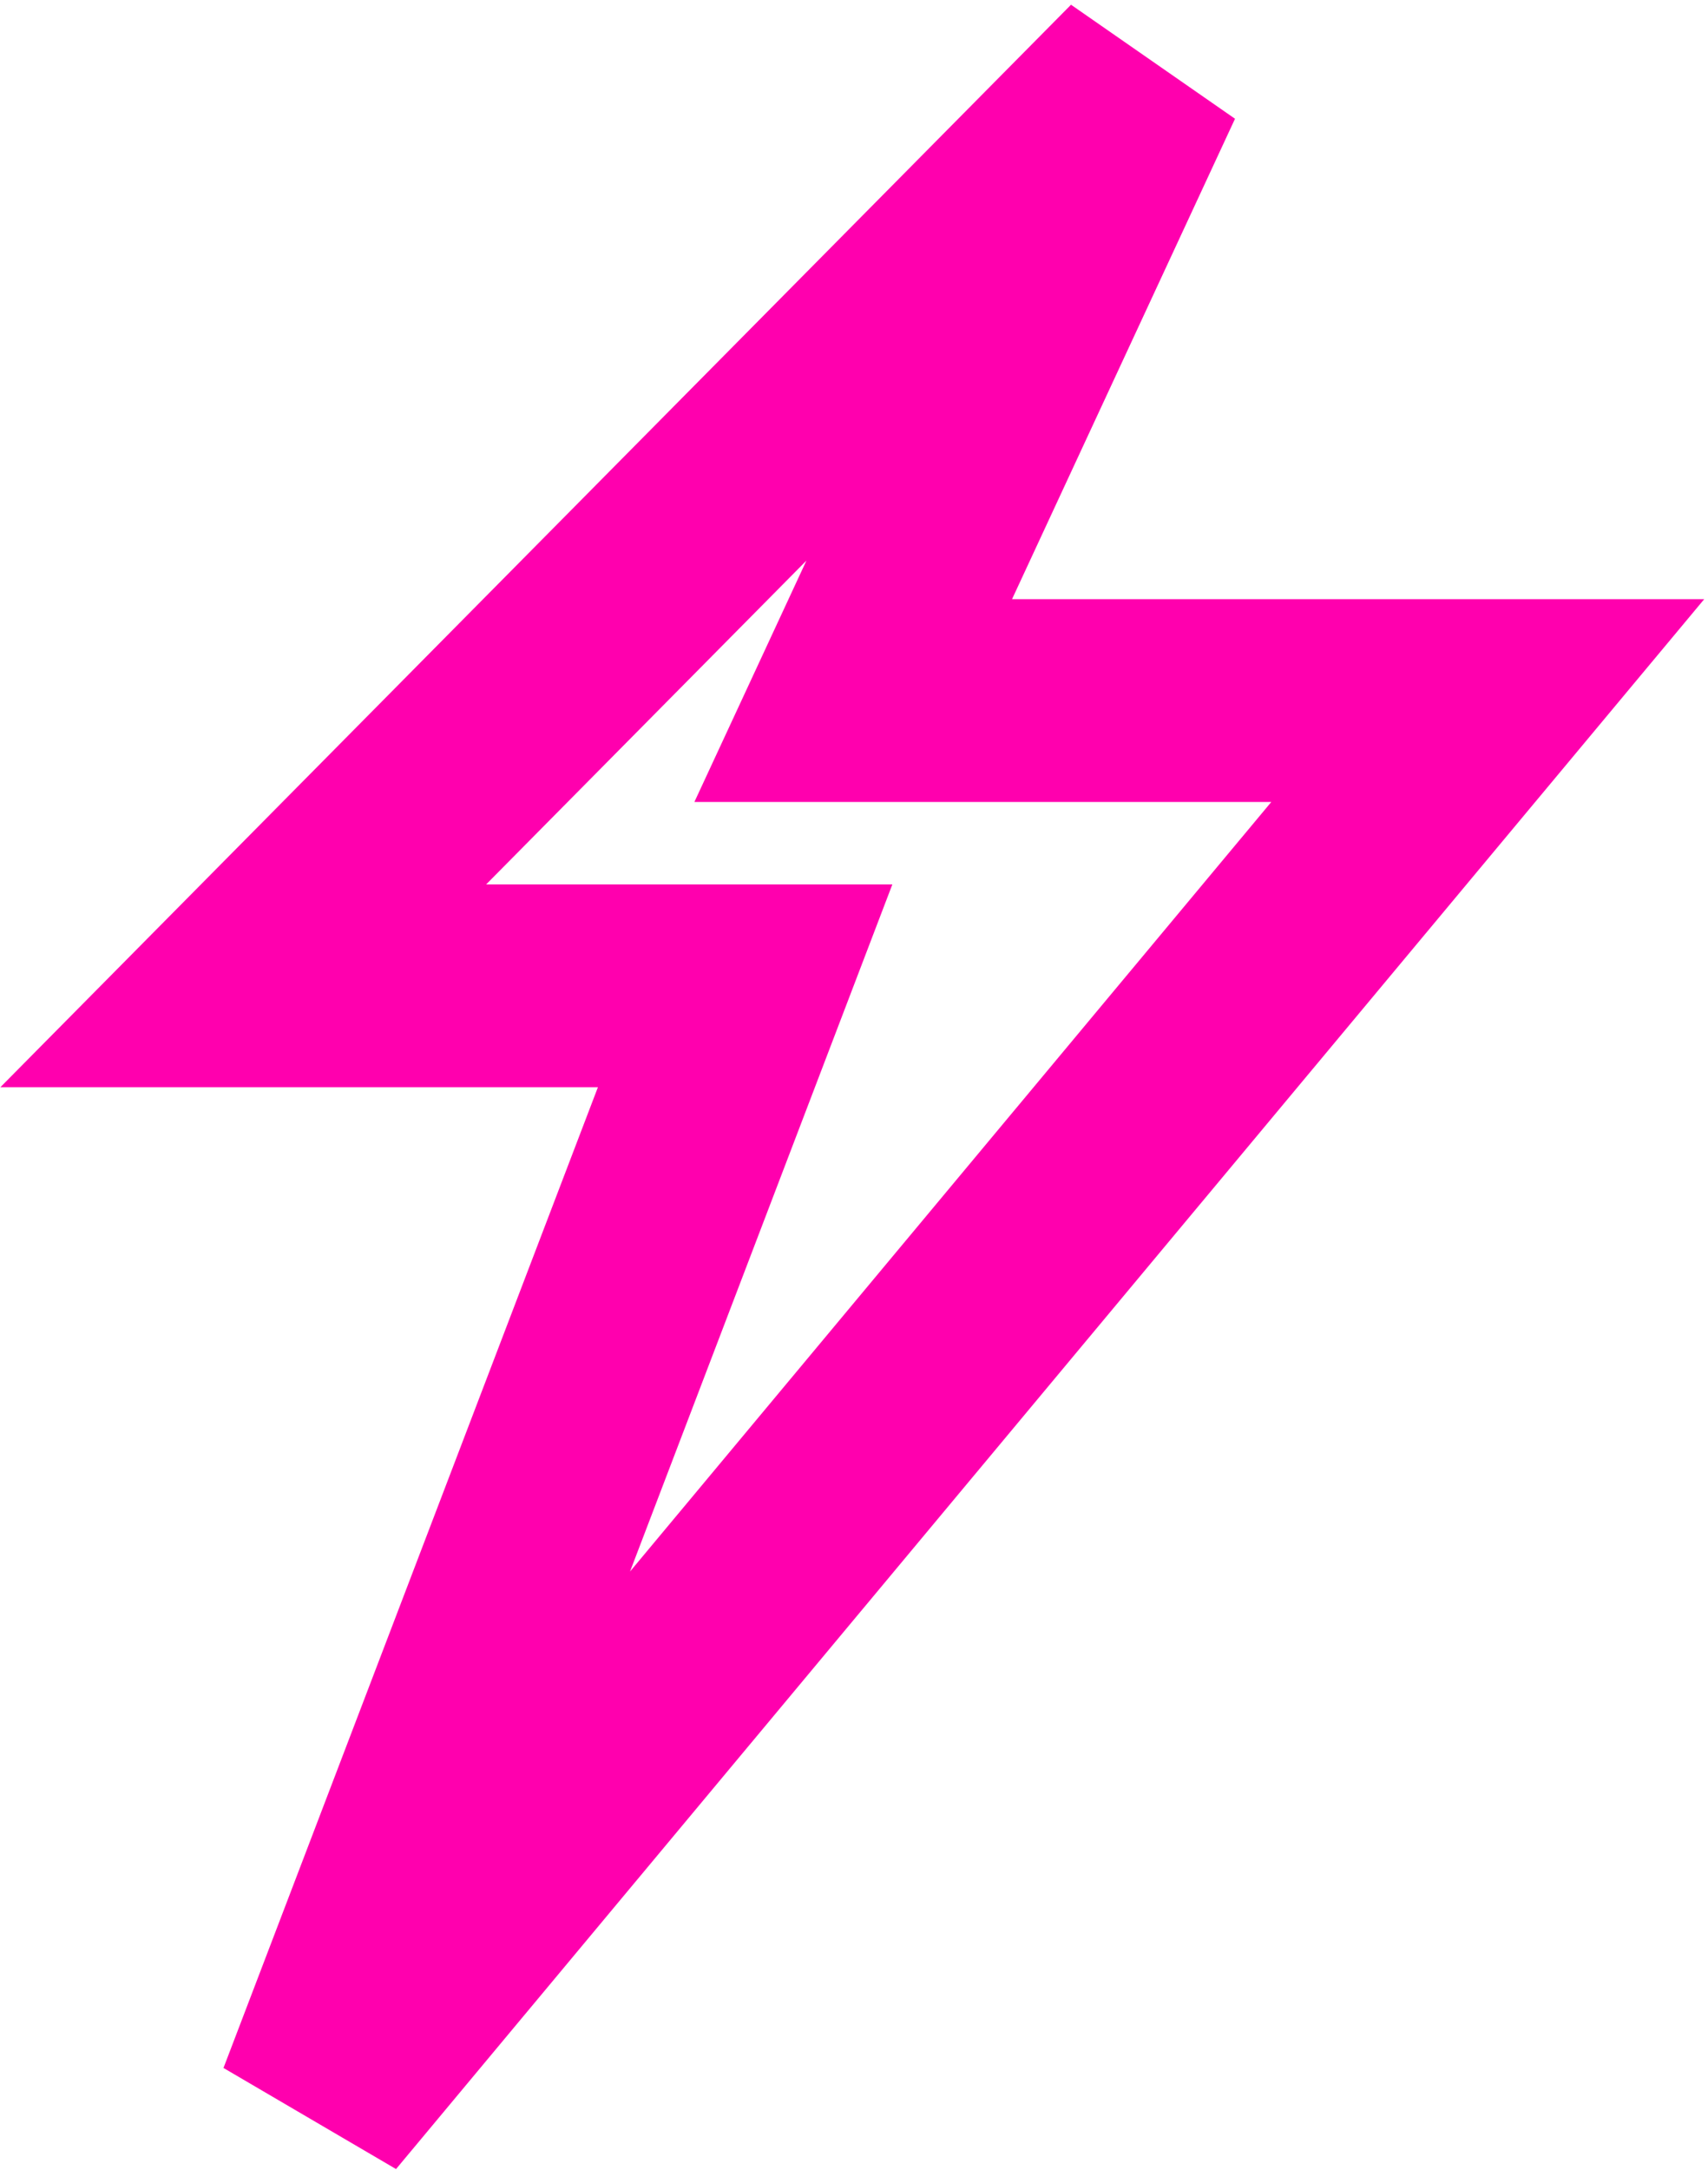 <?xml version="1.0" encoding="UTF-8"?> <svg xmlns="http://www.w3.org/2000/svg" width="337" height="428" viewBox="0 0 337 428" fill="none"><path d="M168.345 138.174H293.545L62.779 415L147.022 194.429H48L225.537 15L168.345 138.174Z" stroke="#FF00AE" stroke-width="40"></path></svg> 